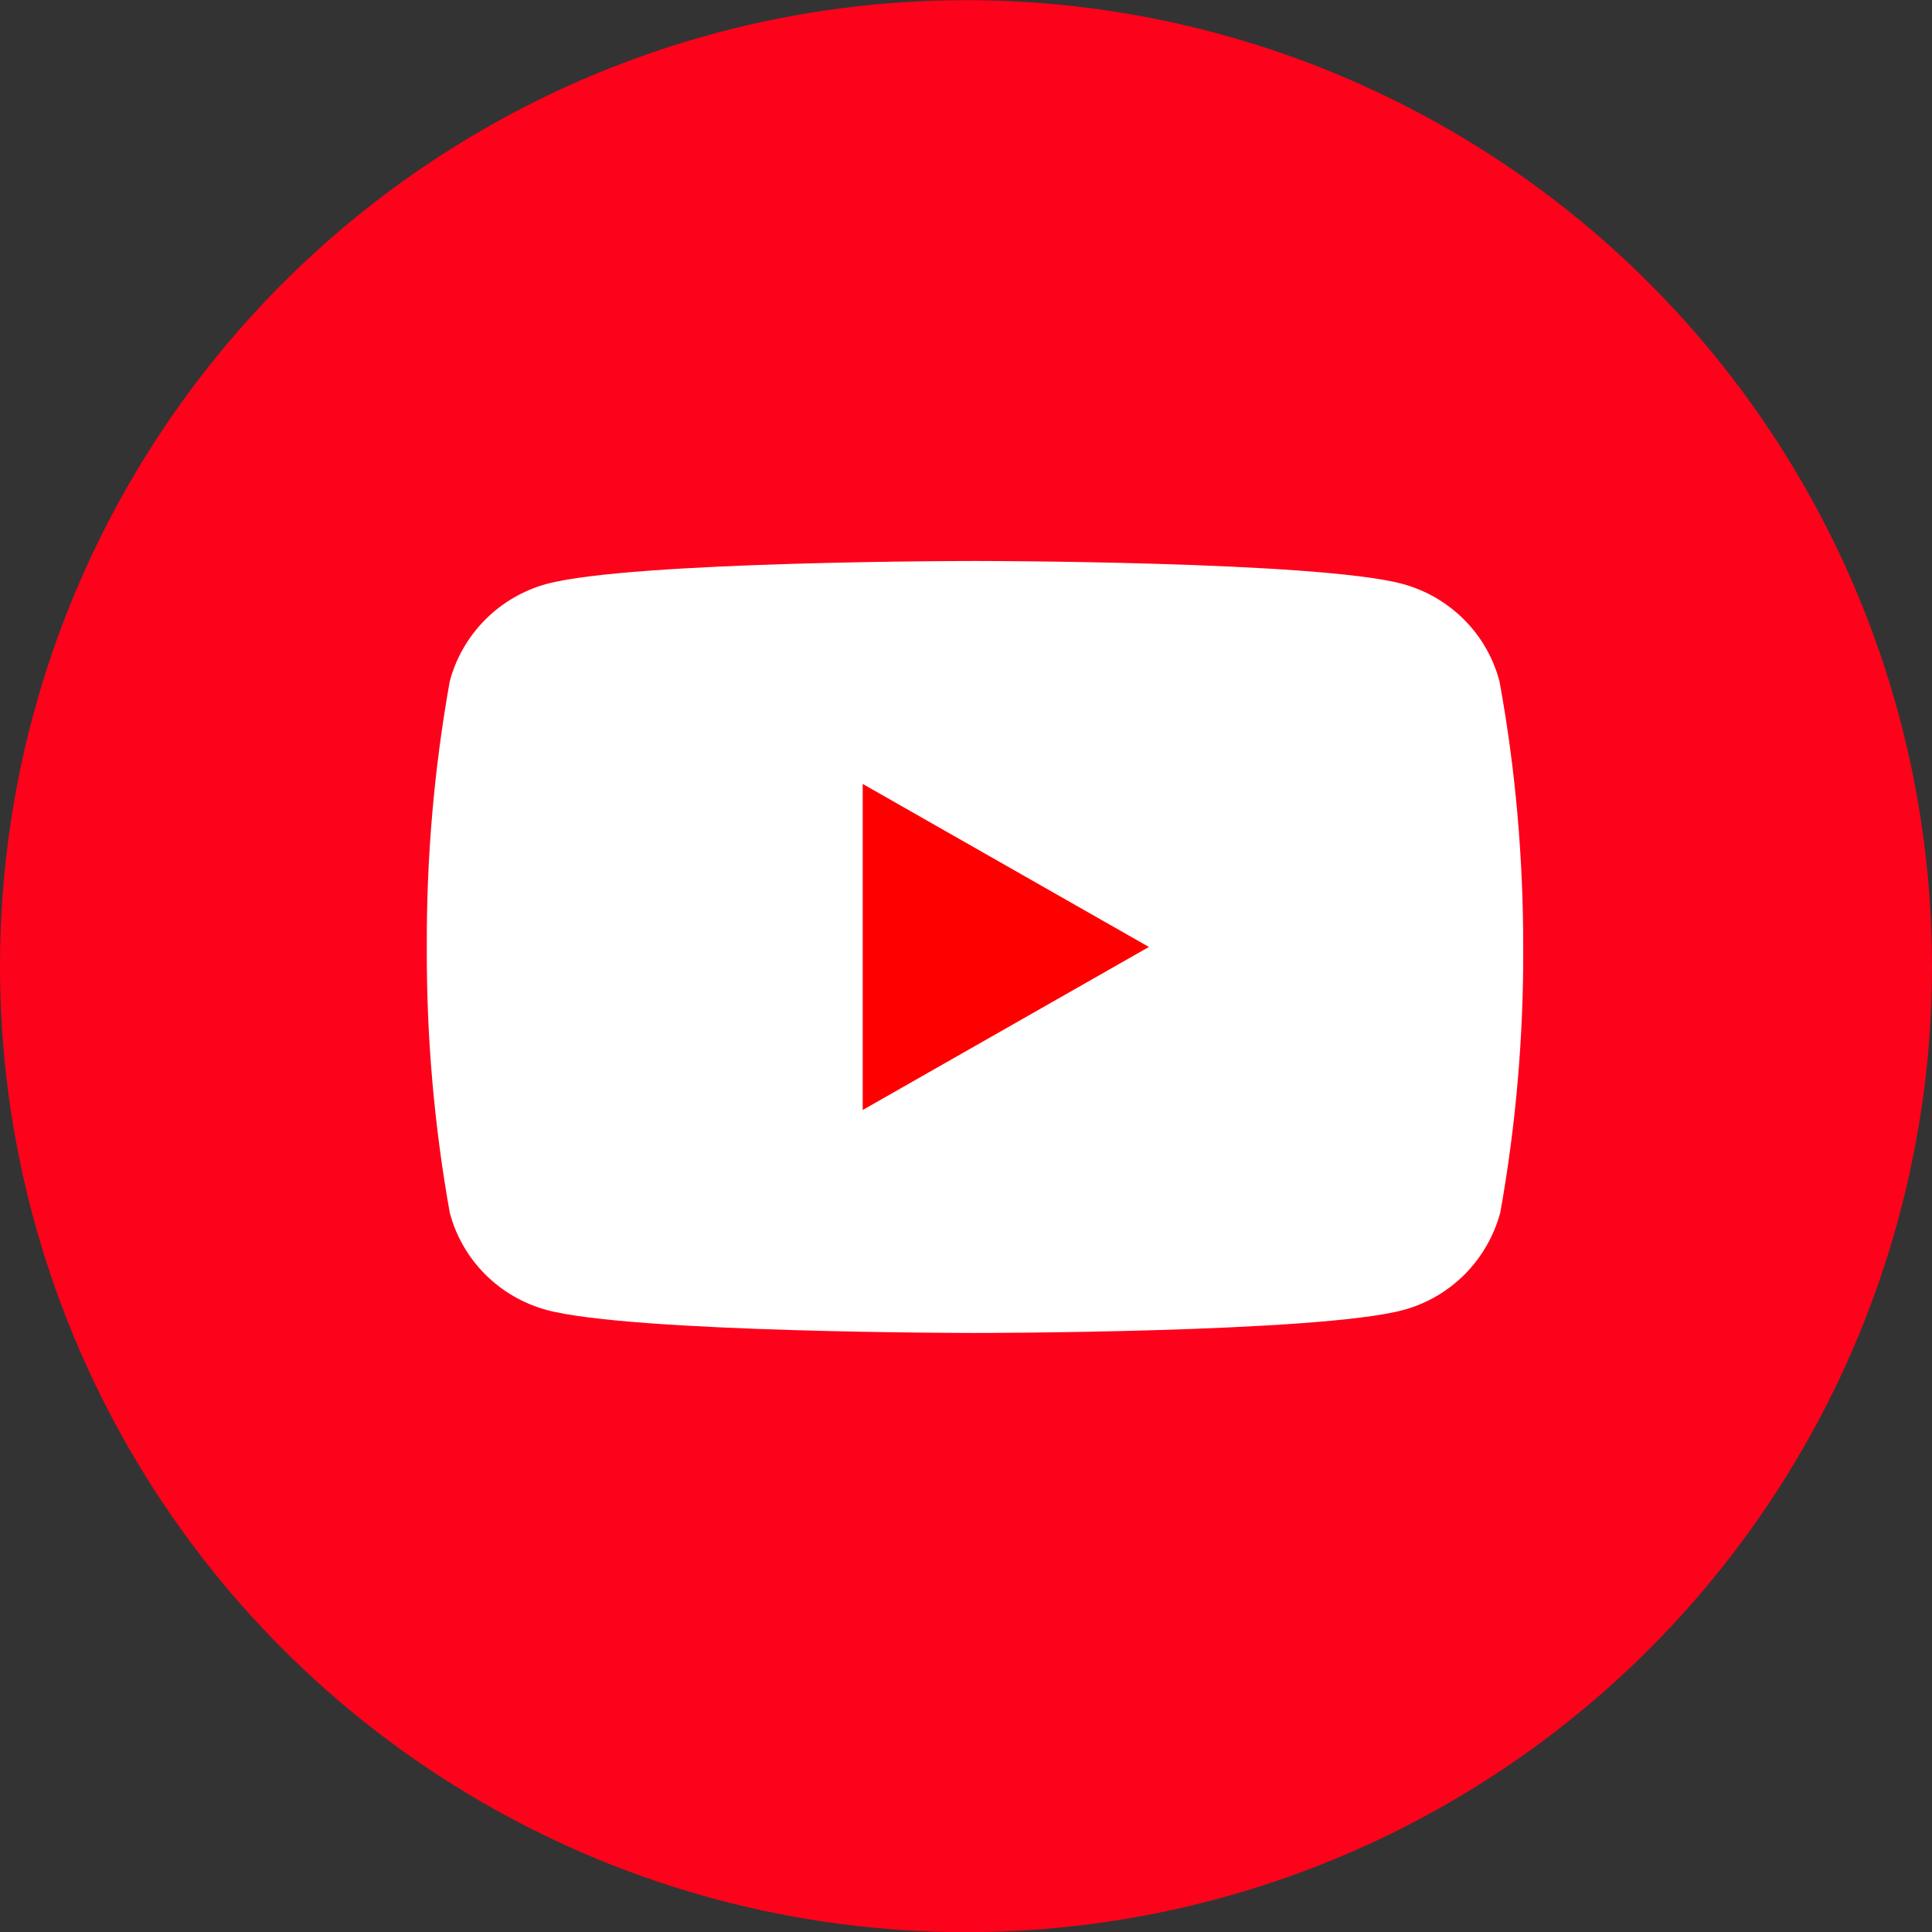 <?xml version="1.0" encoding="utf-8"?>
<svg version="1.1" id="yt" xmlns="http://www.w3.org/2000/svg" xmlns:xlink="http://www.w3.org/1999/xlink" x="0px" y="0px"
	 viewBox="0 0 48 48" style="enable-background:new 0 0 48 48;" height="48px" width="48px" xml:space="preserve" preserveAspectRatio="xMinYMid">
<rect x="0" y="0" width="48" height="48" fill="#333333" stroke="none"/>
<style type="text/css">
	.st0{fill:#FC031B;}
	.st1{fill:#FFFFFF;}
	.st2{fill:#FF0000;}
</style>
<g id="YT" transform="translate(0 -0.486)">
	<circle id="楕円形_6_00000147183968073263464180000017057498516389678748_" class="st0" cx="24" cy="24.49" r="24"/>
	<g id="icon_yt" transform="translate(10.604 14.423)">
		<path id="パス_61" class="st1" d="M26.65,2.99c-0.31-1.18-1.23-2.1-2.41-2.42C22.12,0,13.61,0,13.61,0S5.1,0,2.98,0.57
			C1.8,0.89,0.88,1.82,0.57,2.99C0.18,5.17-0.01,7.38,0,9.59c-0.01,2.21,0.18,4.42,0.57,6.6c0.31,1.18,1.23,2.1,2.41,2.42
			c2.13,0.57,10.64,0.57,10.64,0.57s8.51,0,10.64-0.57c1.18-0.32,2.09-1.24,2.41-2.42c0.39-2.18,0.58-4.39,0.57-6.6
			C27.24,7.38,27.05,5.17,26.65,2.99z"/>
		<path id="パス_62" class="st2" d="M10.83,13.64l7.11-4.05l-7.11-4.05V13.64z"/>
	</g>
</g>
</svg>
